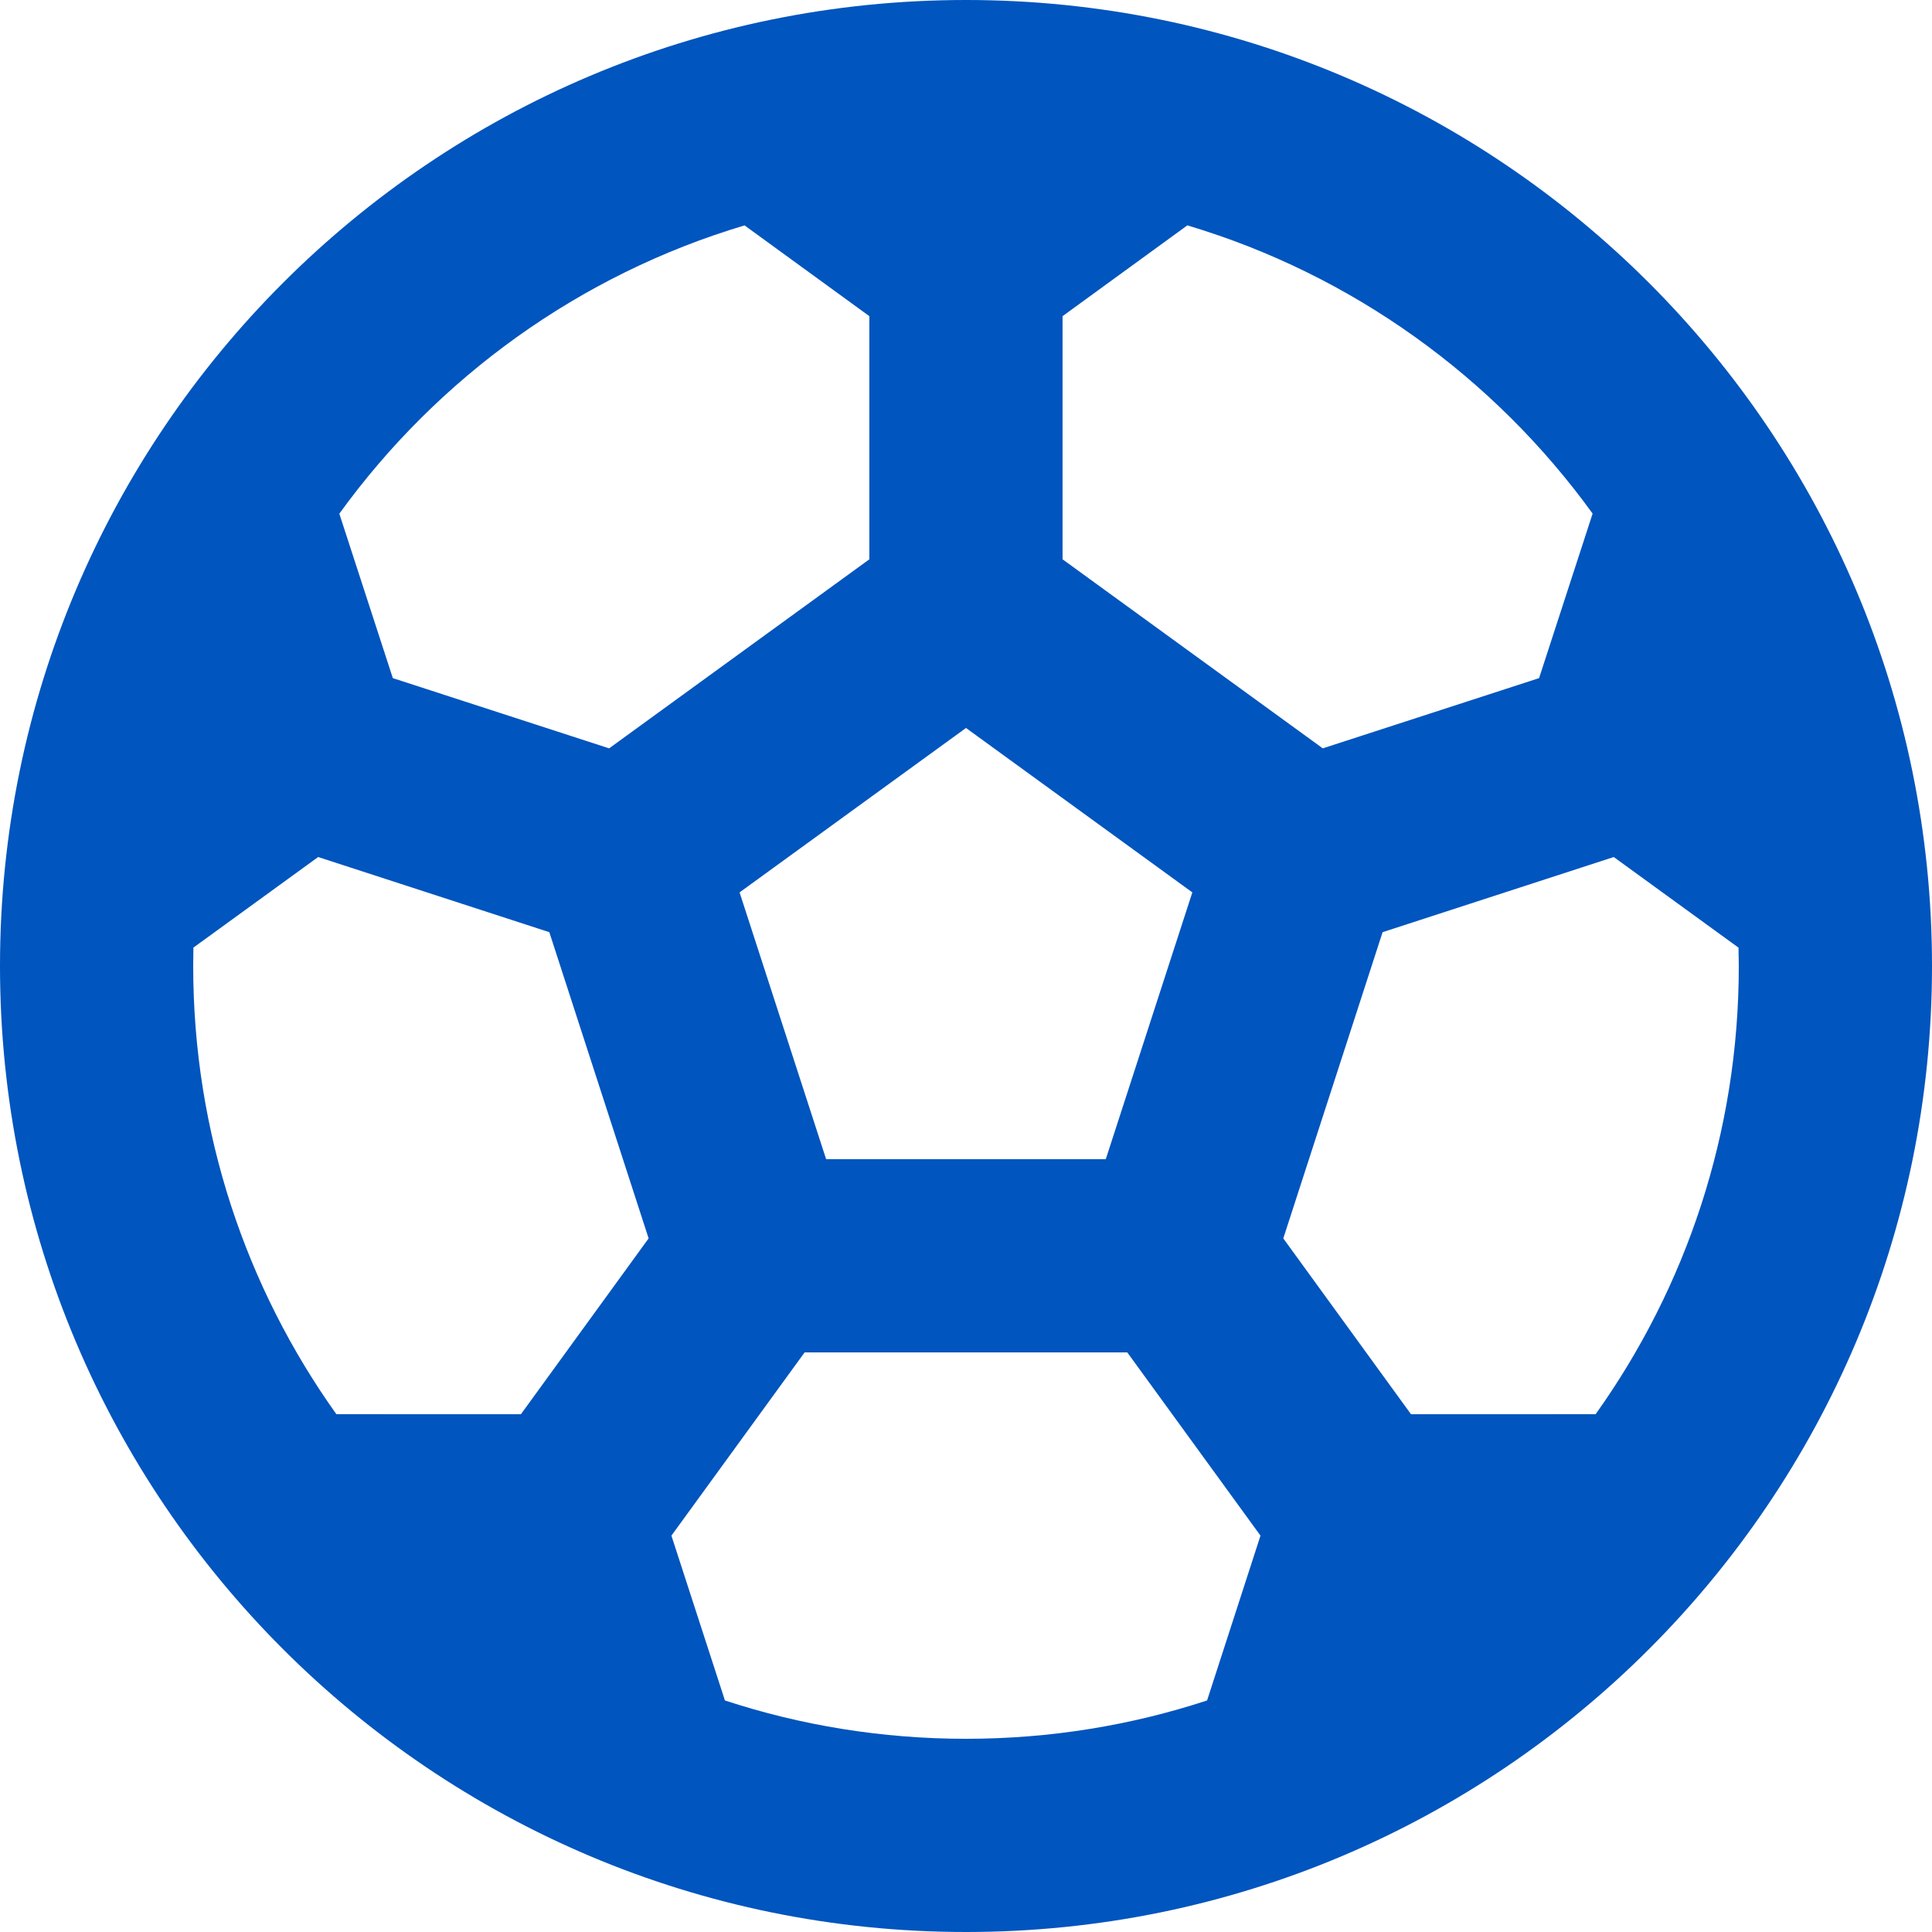 <svg width="310" height="310" viewBox="0 0 310 310" fill="none" xmlns="http://www.w3.org/2000/svg">
<path d="M155 0C240.603 0 310 69.396 310 155C310 240.603 240.603 310 155 310C69.396 310 0 240.603 0 155C0 69.396 69.396 0 155 0ZM180.877 216.998H129.107L107.733 246.402L116.318 272.848C128.49 276.841 141.493 279 155 279C168.507 279 181.51 276.841 193.682 272.848L202.252 246.402L180.877 216.998ZM51.05 137.514L31.034 152.047L31 155C31 181.81 39.509 206.634 53.972 226.915L83.584 226.918L104.075 198.708L88.141 149.573L51.05 137.514ZM258.935 137.514L221.844 149.573L205.91 198.708L226.401 226.918L256.027 226.915C270.492 206.634 279 181.81 279 155L278.953 152.055L258.935 137.514ZM155 116.808L118.668 143.189L132.556 186H177.428L191.317 143.189L155 116.808ZM190.517 36.161L170.492 50.73V89.744L212.249 120.077L246.954 108.809L255.544 82.41C239.738 60.556 216.981 44.059 190.517 36.161ZM119.467 36.166C93.003 44.068 70.249 60.568 54.446 82.426L63.031 108.809L97.736 120.077L139.492 89.744V50.73L119.467 36.166Z" fill="#0055BE"/>
</svg>
